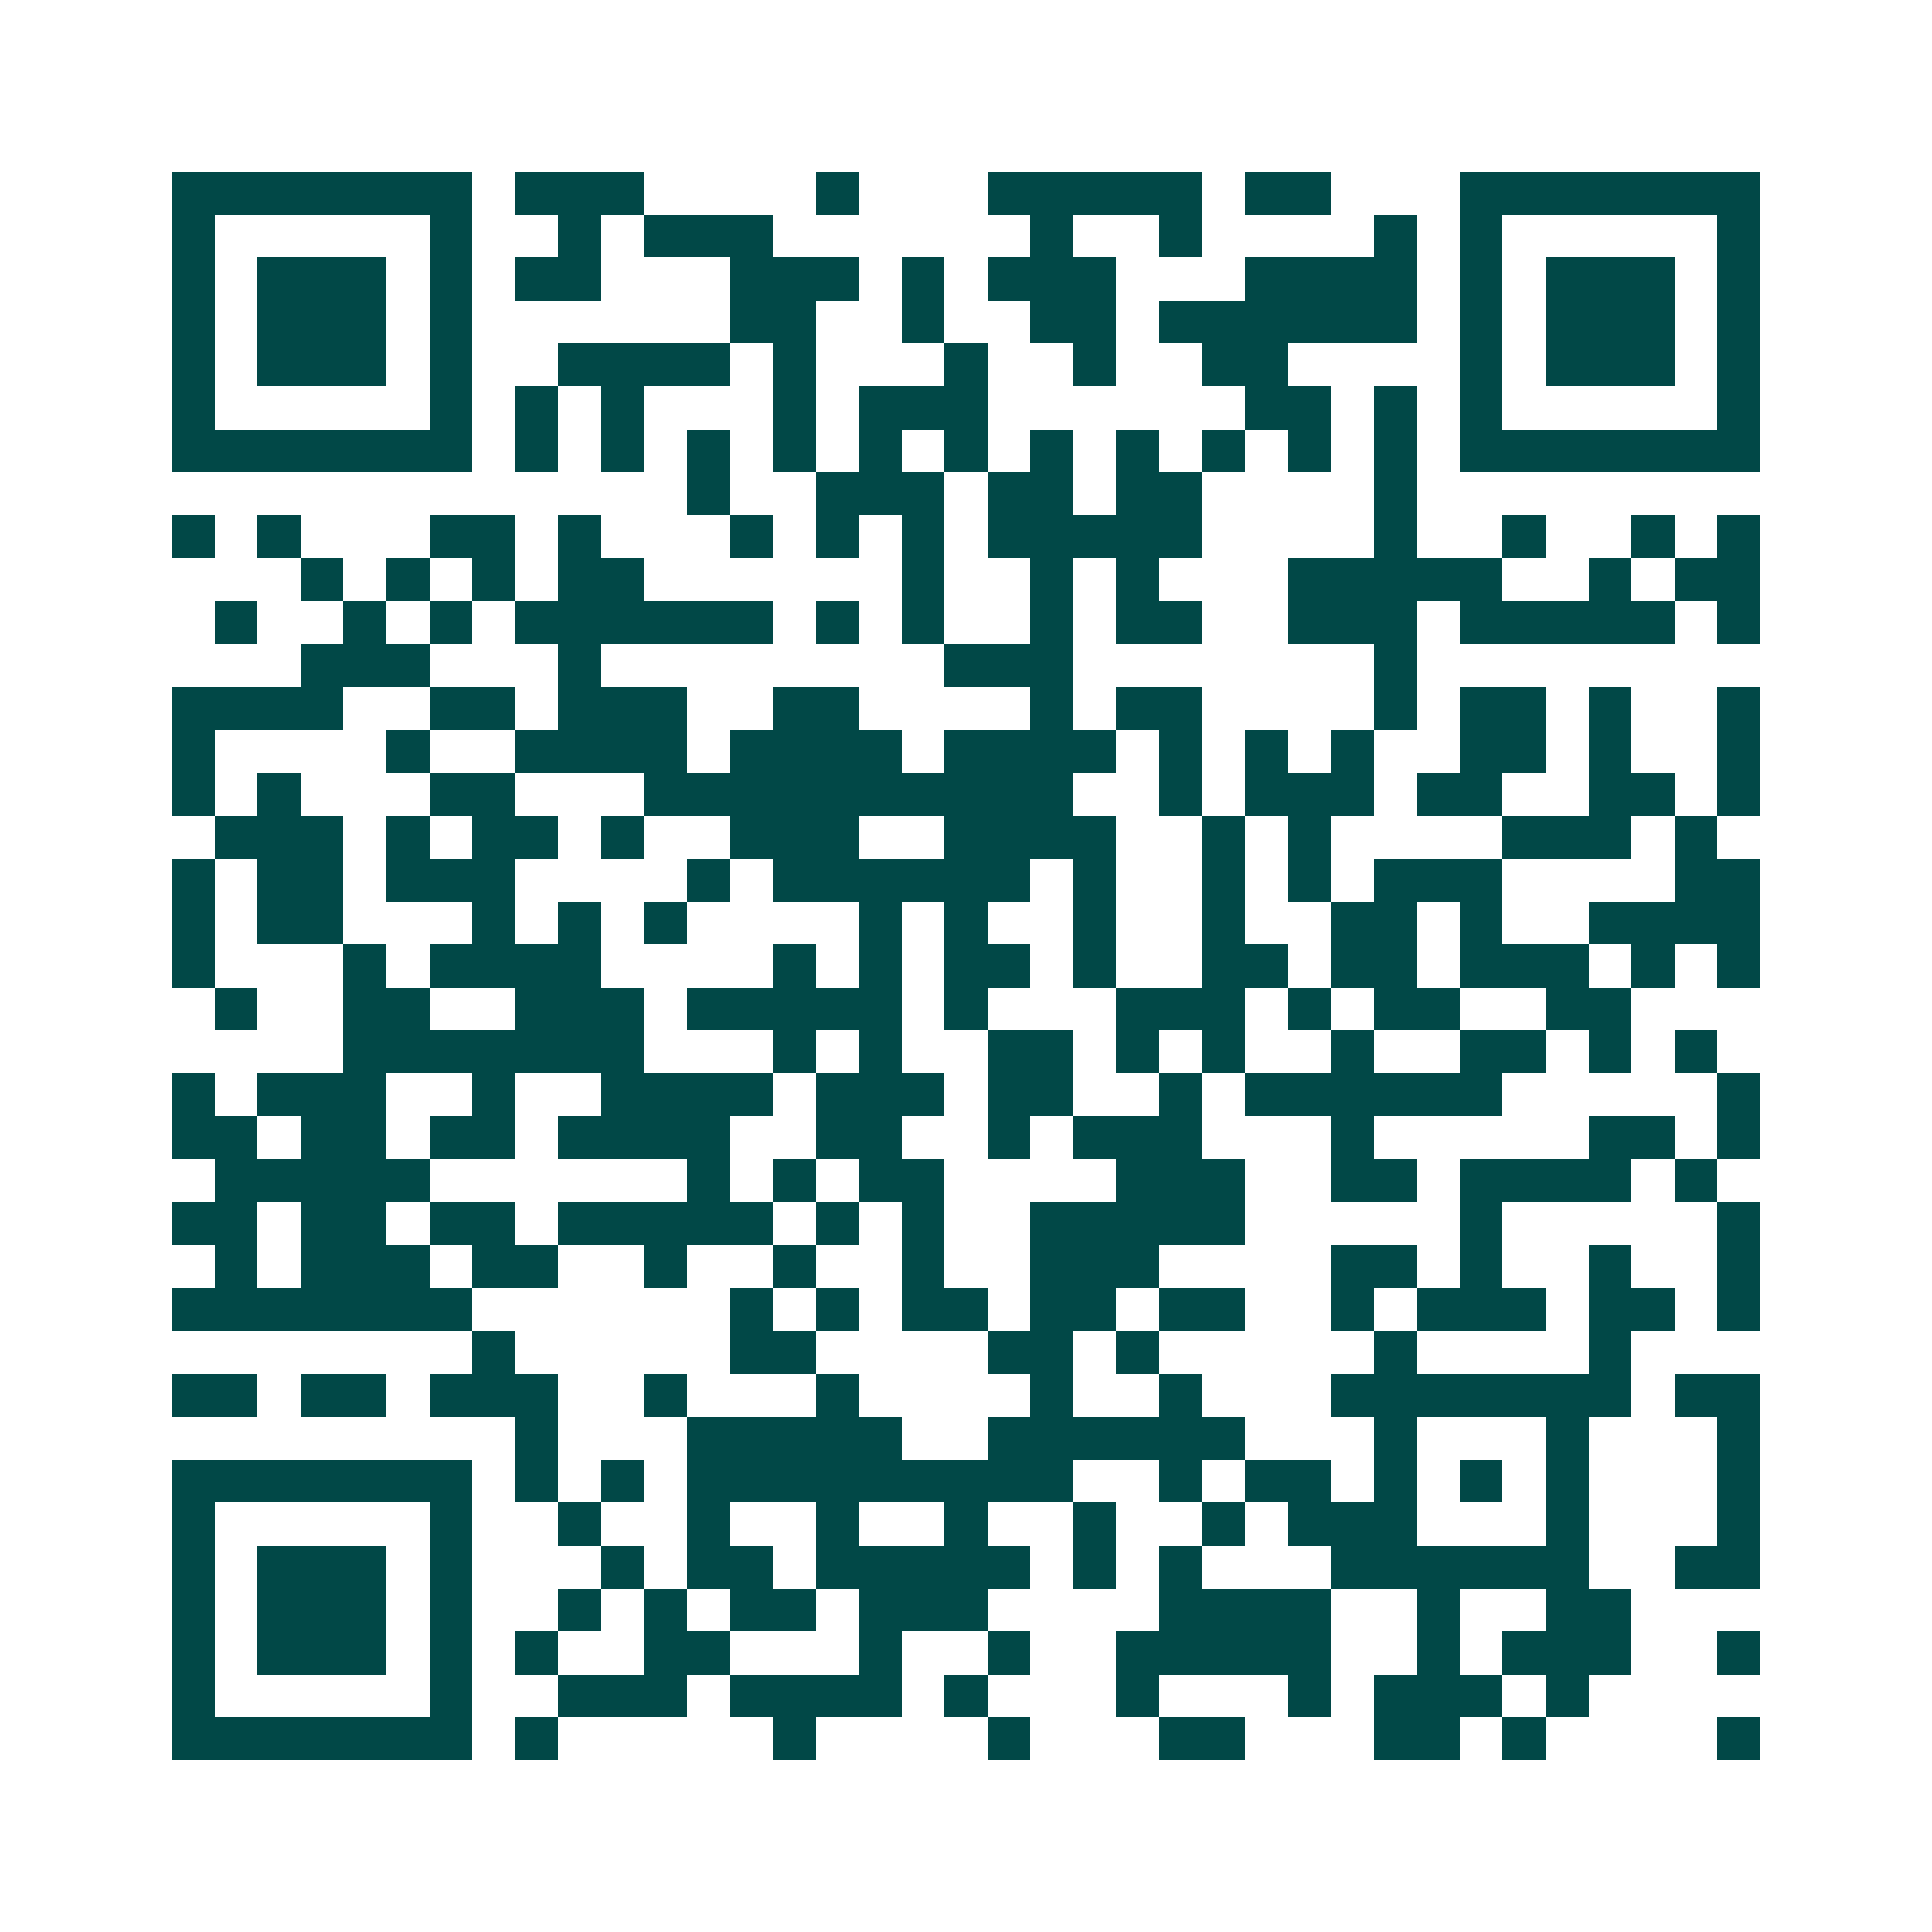 <svg xmlns="http://www.w3.org/2000/svg" width="200" height="200" viewBox="0 0 45 45" shape-rendering="crispEdges"><path fill="#ffffff" d="M0 0h45v45H0z"/><path stroke="#014847" d="M4 4.5h7m1 0h3m4 0h1m3 0h5m1 0h2m3 0h7M4 5.5h1m5 0h1m2 0h1m1 0h3m6 0h1m2 0h1m4 0h1m1 0h1m5 0h1M4 6.5h1m1 0h3m1 0h1m1 0h2m3 0h3m1 0h1m1 0h3m3 0h4m1 0h1m1 0h3m1 0h1M4 7.5h1m1 0h3m1 0h1m6 0h2m2 0h1m2 0h2m1 0h6m1 0h1m1 0h3m1 0h1M4 8.5h1m1 0h3m1 0h1m2 0h4m1 0h1m3 0h1m2 0h1m2 0h2m4 0h1m1 0h3m1 0h1M4 9.5h1m5 0h1m1 0h1m1 0h1m3 0h1m1 0h3m6 0h2m1 0h1m1 0h1m5 0h1M4 10.5h7m1 0h1m1 0h1m1 0h1m1 0h1m1 0h1m1 0h1m1 0h1m1 0h1m1 0h1m1 0h1m1 0h1m1 0h7M16 11.5h1m2 0h3m1 0h2m1 0h2m4 0h1M4 12.5h1m1 0h1m3 0h2m1 0h1m3 0h1m1 0h1m1 0h1m1 0h5m4 0h1m2 0h1m2 0h1m1 0h1M7 13.5h1m1 0h1m1 0h1m1 0h2m6 0h1m2 0h1m1 0h1m3 0h5m2 0h1m1 0h2M5 14.5h1m2 0h1m1 0h1m1 0h6m1 0h1m1 0h1m2 0h1m1 0h2m2 0h3m1 0h5m1 0h1M7 15.5h3m3 0h1m8 0h3m7 0h1M4 16.5h4m2 0h2m1 0h3m2 0h2m4 0h1m1 0h2m4 0h1m1 0h2m1 0h1m2 0h1M4 17.5h1m4 0h1m2 0h4m1 0h4m1 0h4m1 0h1m1 0h1m1 0h1m2 0h2m1 0h1m2 0h1M4 18.5h1m1 0h1m3 0h2m3 0h10m2 0h1m1 0h3m1 0h2m2 0h2m1 0h1M5 19.5h3m1 0h1m1 0h2m1 0h1m2 0h3m2 0h4m2 0h1m1 0h1m4 0h3m1 0h1M4 20.5h1m1 0h2m1 0h3m4 0h1m1 0h6m1 0h1m2 0h1m1 0h1m1 0h3m4 0h2M4 21.5h1m1 0h2m3 0h1m1 0h1m1 0h1m4 0h1m1 0h1m2 0h1m2 0h1m2 0h2m1 0h1m2 0h4M4 22.5h1m3 0h1m1 0h4m4 0h1m1 0h1m1 0h2m1 0h1m2 0h2m1 0h2m1 0h3m1 0h1m1 0h1M5 23.5h1m2 0h2m2 0h3m1 0h5m1 0h1m3 0h3m1 0h1m1 0h2m2 0h2M8 24.5h7m3 0h1m1 0h1m2 0h2m1 0h1m1 0h1m2 0h1m2 0h2m1 0h1m1 0h1M4 25.5h1m1 0h3m2 0h1m2 0h4m1 0h3m1 0h2m2 0h1m1 0h6m5 0h1M4 26.5h2m1 0h2m1 0h2m1 0h4m2 0h2m2 0h1m1 0h3m3 0h1m5 0h2m1 0h1M5 27.5h5m6 0h1m1 0h1m1 0h2m4 0h3m2 0h2m1 0h4m1 0h1M4 28.5h2m1 0h2m1 0h2m1 0h5m1 0h1m1 0h1m2 0h5m5 0h1m5 0h1M5 29.5h1m1 0h3m1 0h2m2 0h1m2 0h1m2 0h1m2 0h3m4 0h2m1 0h1m2 0h1m2 0h1M4 30.5h7m6 0h1m1 0h1m1 0h2m1 0h2m1 0h2m2 0h1m1 0h3m1 0h2m1 0h1M11 31.5h1m5 0h2m4 0h2m1 0h1m5 0h1m4 0h1M4 32.5h2m1 0h2m1 0h3m2 0h1m3 0h1m4 0h1m2 0h1m3 0h7m1 0h2M12 33.5h1m3 0h5m2 0h6m3 0h1m3 0h1m3 0h1M4 34.5h7m1 0h1m1 0h1m1 0h9m2 0h1m1 0h2m1 0h1m1 0h1m1 0h1m3 0h1M4 35.5h1m5 0h1m2 0h1m2 0h1m2 0h1m2 0h1m2 0h1m2 0h1m1 0h3m3 0h1m3 0h1M4 36.5h1m1 0h3m1 0h1m3 0h1m1 0h2m1 0h5m1 0h1m1 0h1m3 0h6m2 0h2M4 37.5h1m1 0h3m1 0h1m2 0h1m1 0h1m1 0h2m1 0h3m4 0h4m2 0h1m2 0h2M4 38.5h1m1 0h3m1 0h1m1 0h1m2 0h2m3 0h1m2 0h1m2 0h5m2 0h1m1 0h3m2 0h1M4 39.5h1m5 0h1m2 0h3m1 0h4m1 0h1m3 0h1m3 0h1m1 0h3m1 0h1M4 40.5h7m1 0h1m5 0h1m4 0h1m3 0h2m3 0h2m1 0h1m4 0h1"/></svg>
